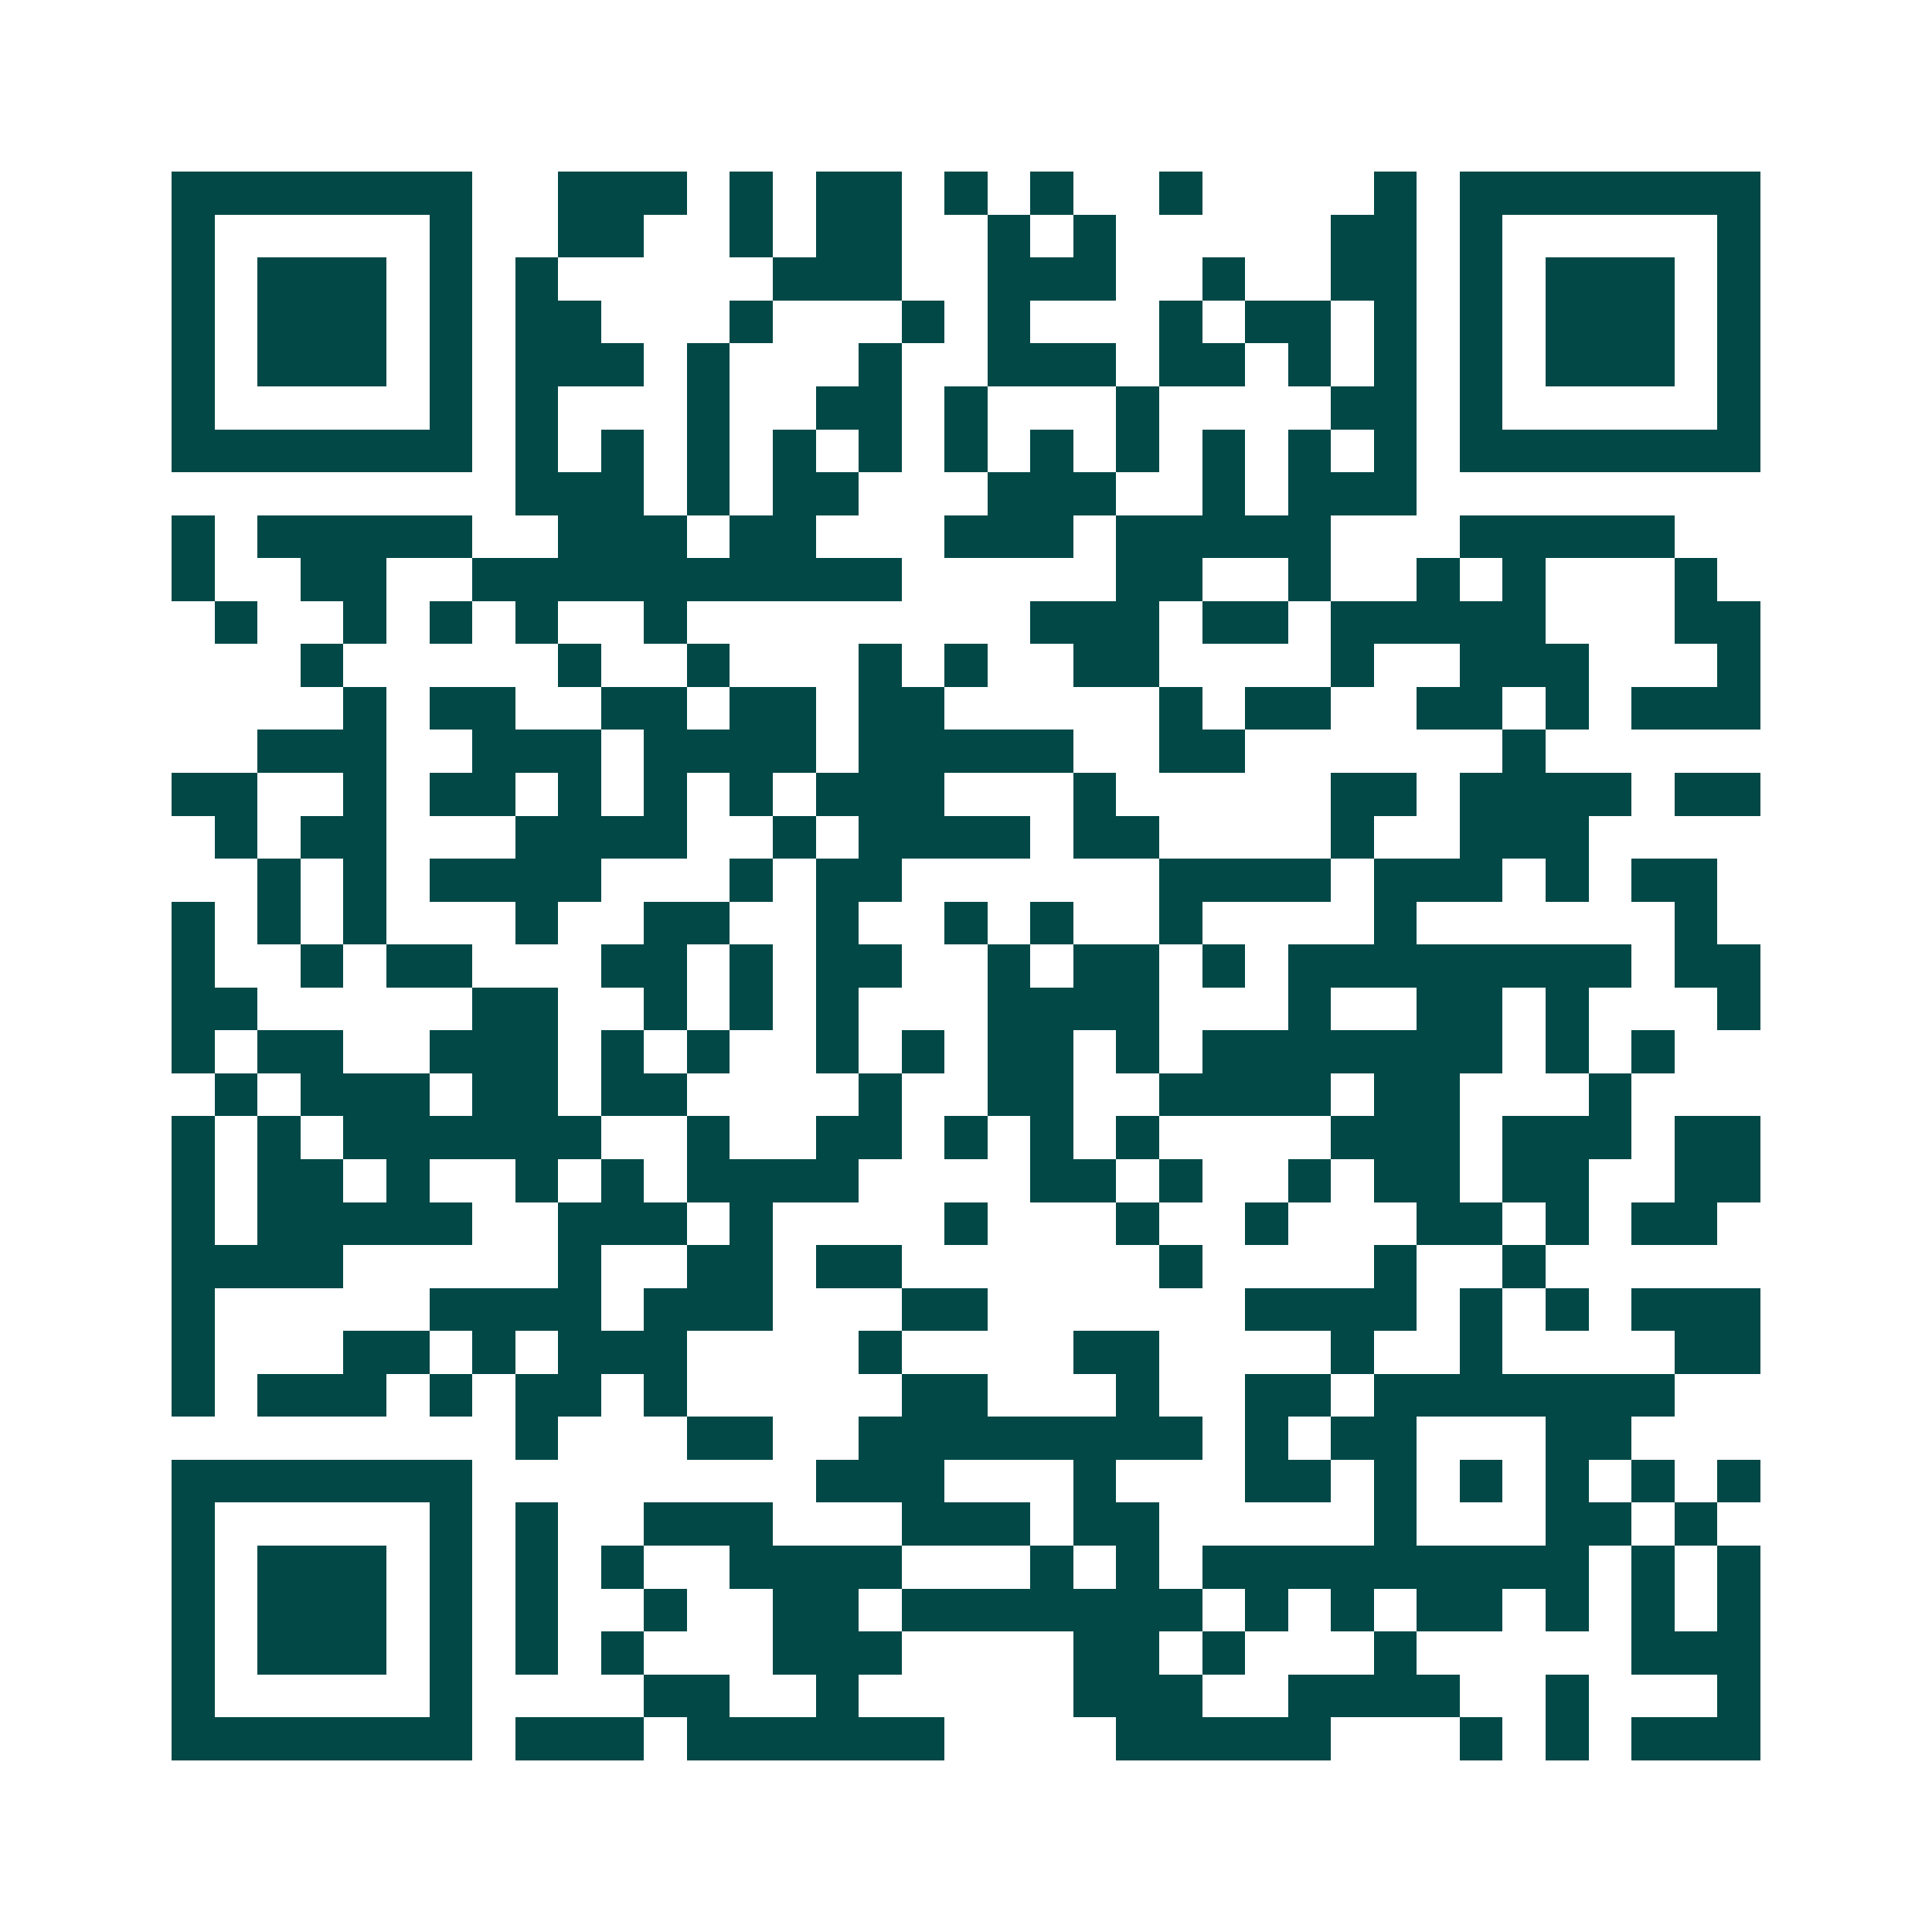 <svg xmlns="http://www.w3.org/2000/svg" width="200" height="200" viewBox="0 0 45 45" shape-rendering="crispEdges"><path fill="#ffffff" d="M0 0h45v45H0z"/><path stroke="#014847" d="M4 4.5h7m2 0h3m1 0h1m1 0h2m1 0h1m1 0h1m2 0h1m4 0h1m1 0h7M4 5.5h1m5 0h1m2 0h2m2 0h1m1 0h2m2 0h1m1 0h1m5 0h2m1 0h1m5 0h1M4 6.5h1m1 0h3m1 0h1m1 0h1m5 0h3m2 0h3m2 0h1m2 0h2m1 0h1m1 0h3m1 0h1M4 7.5h1m1 0h3m1 0h1m1 0h2m3 0h1m3 0h1m1 0h1m3 0h1m1 0h2m1 0h1m1 0h1m1 0h3m1 0h1M4 8.5h1m1 0h3m1 0h1m1 0h3m1 0h1m3 0h1m2 0h3m1 0h2m1 0h1m1 0h1m1 0h1m1 0h3m1 0h1M4 9.5h1m5 0h1m1 0h1m3 0h1m2 0h2m1 0h1m3 0h1m4 0h2m1 0h1m5 0h1M4 10.5h7m1 0h1m1 0h1m1 0h1m1 0h1m1 0h1m1 0h1m1 0h1m1 0h1m1 0h1m1 0h1m1 0h1m1 0h7M12 11.5h3m1 0h1m1 0h2m3 0h3m2 0h1m1 0h3M4 12.5h1m1 0h5m2 0h3m1 0h2m3 0h3m1 0h5m3 0h5M4 13.5h1m2 0h2m2 0h10m5 0h2m2 0h1m2 0h1m1 0h1m3 0h1M5 14.5h1m2 0h1m1 0h1m1 0h1m2 0h1m8 0h3m1 0h2m1 0h5m3 0h2M7 15.5h1m5 0h1m2 0h1m3 0h1m1 0h1m2 0h2m4 0h1m2 0h3m3 0h1M8 16.5h1m1 0h2m2 0h2m1 0h2m1 0h2m5 0h1m1 0h2m2 0h2m1 0h1m1 0h3M6 17.5h3m2 0h3m1 0h4m1 0h5m2 0h2m6 0h1M4 18.5h2m2 0h1m1 0h2m1 0h1m1 0h1m1 0h1m1 0h3m3 0h1m5 0h2m1 0h4m1 0h2M5 19.5h1m1 0h2m3 0h4m2 0h1m1 0h4m1 0h2m4 0h1m2 0h3M6 20.5h1m1 0h1m1 0h4m3 0h1m1 0h2m6 0h4m1 0h3m1 0h1m1 0h2M4 21.5h1m1 0h1m1 0h1m3 0h1m2 0h2m2 0h1m2 0h1m1 0h1m2 0h1m4 0h1m6 0h1M4 22.5h1m2 0h1m1 0h2m3 0h2m1 0h1m1 0h2m2 0h1m1 0h2m1 0h1m1 0h8m1 0h2M4 23.5h2m5 0h2m2 0h1m1 0h1m1 0h1m3 0h4m3 0h1m2 0h2m1 0h1m3 0h1M4 24.5h1m1 0h2m2 0h3m1 0h1m1 0h1m2 0h1m1 0h1m1 0h2m1 0h1m1 0h7m1 0h1m1 0h1M5 25.5h1m1 0h3m1 0h2m1 0h2m4 0h1m2 0h2m2 0h4m1 0h2m3 0h1M4 26.5h1m1 0h1m1 0h6m2 0h1m2 0h2m1 0h1m1 0h1m1 0h1m4 0h3m1 0h3m1 0h2M4 27.5h1m1 0h2m1 0h1m2 0h1m1 0h1m1 0h4m4 0h2m1 0h1m2 0h1m1 0h2m1 0h2m2 0h2M4 28.5h1m1 0h5m2 0h3m1 0h1m4 0h1m3 0h1m2 0h1m3 0h2m1 0h1m1 0h2M4 29.5h4m5 0h1m2 0h2m1 0h2m6 0h1m4 0h1m2 0h1M4 30.5h1m5 0h4m1 0h3m3 0h2m6 0h4m1 0h1m1 0h1m1 0h3M4 31.5h1m3 0h2m1 0h1m1 0h3m4 0h1m4 0h2m4 0h1m2 0h1m4 0h2M4 32.5h1m1 0h3m1 0h1m1 0h2m1 0h1m5 0h2m3 0h1m2 0h2m1 0h7M12 33.5h1m3 0h2m2 0h8m1 0h1m1 0h2m3 0h2M4 34.5h7m8 0h3m3 0h1m3 0h2m1 0h1m1 0h1m1 0h1m1 0h1m1 0h1M4 35.5h1m5 0h1m1 0h1m2 0h3m3 0h3m1 0h2m5 0h1m3 0h2m1 0h1M4 36.5h1m1 0h3m1 0h1m1 0h1m1 0h1m2 0h4m3 0h1m1 0h1m1 0h9m1 0h1m1 0h1M4 37.5h1m1 0h3m1 0h1m1 0h1m2 0h1m2 0h2m1 0h7m1 0h1m1 0h1m1 0h2m1 0h1m1 0h1m1 0h1M4 38.5h1m1 0h3m1 0h1m1 0h1m1 0h1m3 0h3m4 0h2m1 0h1m3 0h1m5 0h3M4 39.5h1m5 0h1m4 0h2m2 0h1m5 0h3m2 0h4m2 0h1m3 0h1M4 40.5h7m1 0h3m1 0h6m4 0h5m3 0h1m1 0h1m1 0h3"/></svg>
